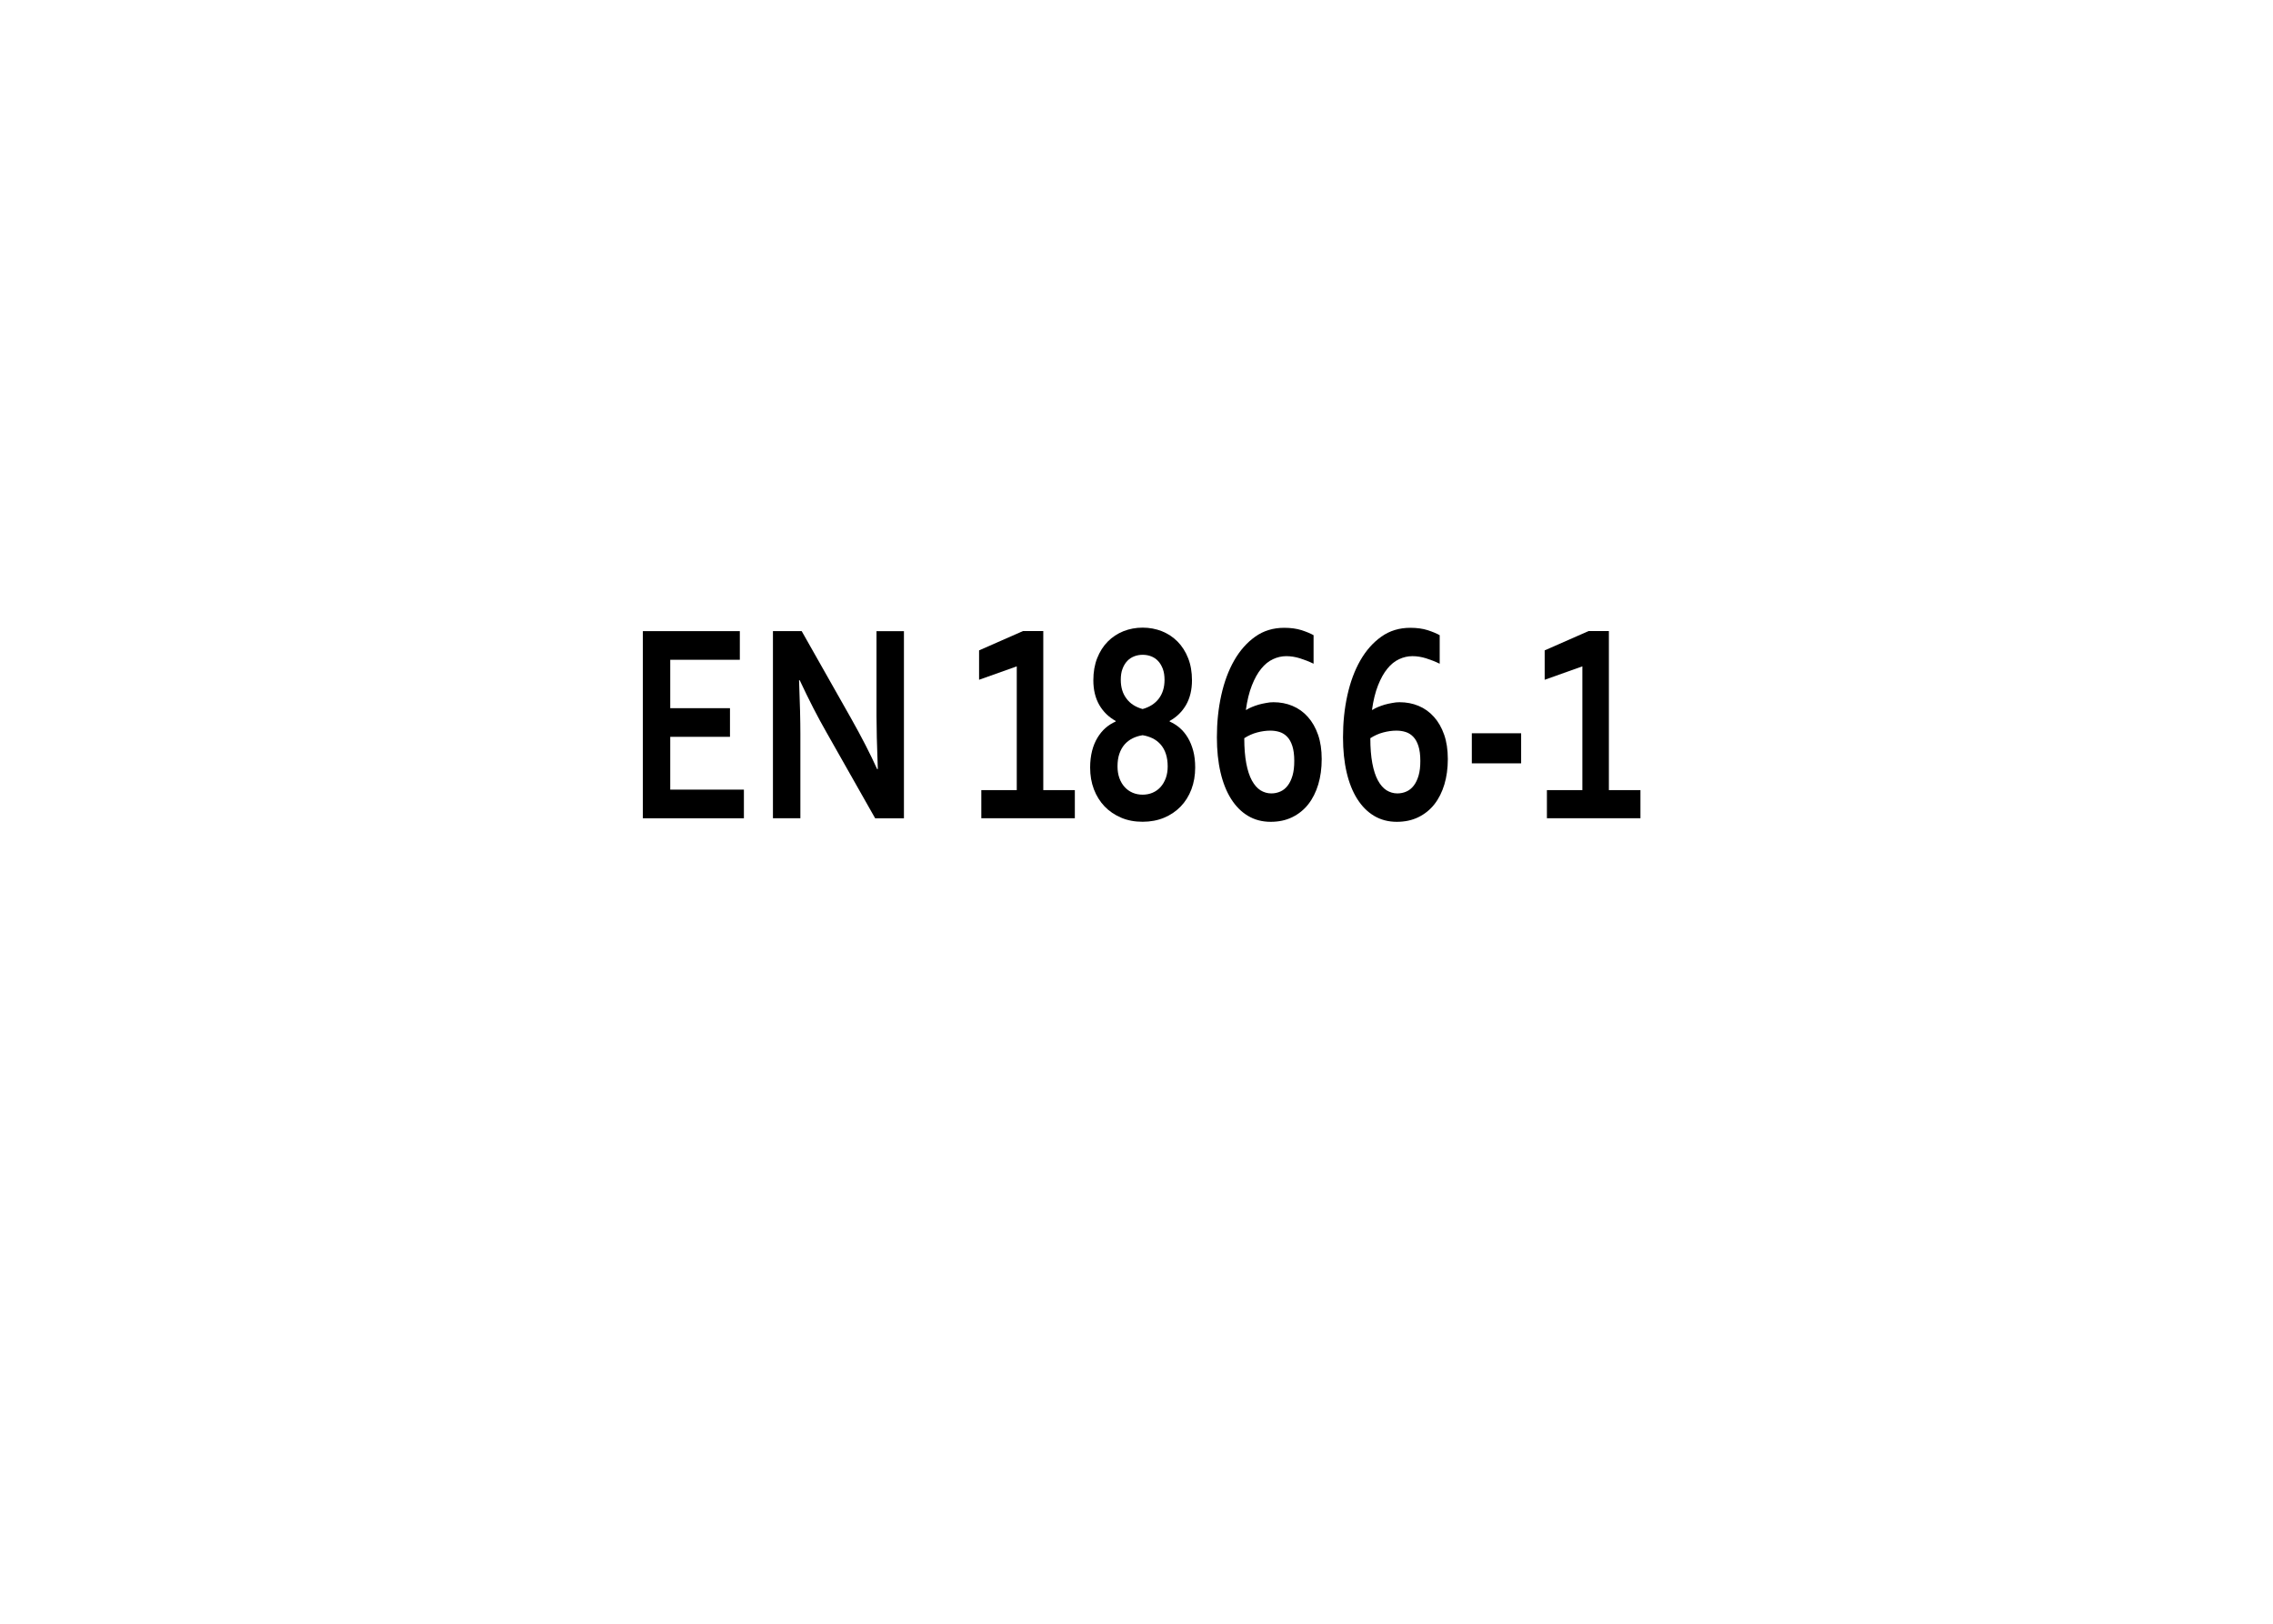 <?xml version="1.0" encoding="iso-8859-1"?>
<!-- Generator: Adobe Illustrator 16.0.0, SVG Export Plug-In . SVG Version: 6.00 Build 0)  -->
<svg version="1.2" baseProfile="tiny" id="Warstwa_1"
	 xmlns="http://www.w3.org/2000/svg" xmlns:xlink="http://www.w3.org/1999/xlink" x="0px" y="0px" width="39.685px"
	 height="28.347px" viewBox="0 0 39.685 28.347" xml:space="preserve">
<g>
</g>
<g>
</g>
<g>
	<rect x="6.467" y="10.75" fill="none" width="26.75" height="10.25"/>
	<path d="M11.703,13.785h1.285v0.5h-1.764v-3.267h1.693v0.5h-1.215v0.845h1.043v0.5h-1.043V13.785z"/>
	<path d="M14.857,12.537c0.188,0.333,0.34,0.63,0.457,0.889h0.012c-0.016-0.425-0.023-0.734-0.023-0.928v-1.479h0.479v3.267h-0.502
		l-0.852-1.504c-0.149-0.26-0.305-0.563-0.465-0.906h-0.012c0.016,0.4,0.023,0.71,0.023,0.93v1.479h-0.479v-3.267h0.502
		L14.857,12.537z"/>
	<path d="M17.752,13.794v-2.161l-0.658,0.234v-0.513l0.766-0.337h0.355v2.776h0.551v0.491h-1.633v-0.491H17.752z"/>
	<path d="M19.949,14.346c-0.137,0-0.262-0.023-0.374-0.071s-0.209-0.113-0.289-0.196c-0.08-0.084-0.143-0.184-0.187-0.299
		s-0.066-0.243-0.066-0.381c0-0.107,0.012-0.204,0.034-0.291s0.054-0.163,0.094-0.229s0.087-0.124,0.141-0.171
		s0.113-0.084,0.177-0.112v-0.01c-0.121-0.067-0.217-0.16-0.286-0.279c-0.069-0.12-0.104-0.264-0.104-0.431
		c0-0.143,0.022-0.272,0.067-0.386s0.106-0.21,0.185-0.29c0.078-0.079,0.17-0.139,0.274-0.181c0.104-0.041,0.217-0.062,0.335-0.062
		s0.23,0.021,0.335,0.062c0.104,0.042,0.196,0.102,0.274,0.181c0.078,0.079,0.14,0.176,0.185,0.29s0.067,0.243,0.067,0.386
		c0,0.167-0.035,0.311-0.104,0.431c-0.069,0.119-0.165,0.212-0.286,0.279v0.01c0.063,0.028,0.123,0.065,0.177,0.112
		s0.101,0.104,0.141,0.171s0.071,0.143,0.094,0.229s0.034,0.183,0.034,0.291c0,0.138-0.022,0.265-0.066,0.381
		s-0.106,0.215-0.187,0.299c-0.08,0.083-0.177,0.149-0.289,0.196S20.086,14.346,19.949,14.346z M19.949,13.873
		c0.063,0,0.12-0.011,0.174-0.034s0.1-0.056,0.139-0.099c0.039-0.043,0.069-0.095,0.092-0.156c0.022-0.061,0.033-0.129,0.033-0.204
		c0-0.083-0.011-0.156-0.032-0.22s-0.052-0.118-0.091-0.163c-0.039-0.044-0.085-0.08-0.139-0.107
		c-0.054-0.026-0.112-0.045-0.176-0.055c-0.063,0.01-0.122,0.028-0.176,0.055c-0.054,0.027-0.1,0.063-0.139,0.107
		c-0.039,0.045-0.069,0.099-0.091,0.163s-0.032,0.137-0.032,0.22c0,0.075,0.011,0.143,0.033,0.204
		c0.022,0.062,0.053,0.113,0.092,0.156c0.039,0.043,0.085,0.076,0.139,0.099S19.887,13.873,19.949,13.873z M19.949,12.378
		c0.122-0.034,0.217-0.095,0.283-0.182c0.066-0.087,0.1-0.196,0.1-0.328c0-0.073-0.01-0.137-0.03-0.191
		c-0.021-0.055-0.048-0.101-0.082-0.137c-0.034-0.037-0.075-0.064-0.121-0.082s-0.096-0.027-0.149-0.027
		c-0.052,0-0.102,0.009-0.148,0.027s-0.088,0.045-0.122,0.082c-0.034,0.036-0.062,0.082-0.082,0.137
		c-0.021,0.054-0.03,0.118-0.03,0.191c0,0.132,0.033,0.241,0.1,0.328C19.732,12.284,19.827,12.344,19.949,12.378z"/>
	<path d="M22.234,12.259c0.118,0,0.229,0.021,0.332,0.064c0.103,0.043,0.192,0.107,0.268,0.192s0.135,0.188,0.178,0.311
		c0.043,0.123,0.064,0.265,0.064,0.426s-0.02,0.309-0.06,0.442s-0.098,0.249-0.174,0.346c-0.076,0.097-0.17,0.172-0.28,0.226
		s-0.236,0.081-0.377,0.081c-0.148,0-0.28-0.035-0.396-0.104c-0.116-0.069-0.214-0.168-0.295-0.296s-0.143-0.284-0.185-0.465
		c-0.042-0.181-0.063-0.385-0.063-0.611c0-0.257,0.025-0.501,0.076-0.732s0.126-0.434,0.226-0.609
		c0.1-0.175,0.223-0.313,0.368-0.416s0.314-0.154,0.506-0.154c0.114,0,0.216,0.014,0.304,0.042c0.088,0.029,0.157,0.058,0.208,0.087
		v0.498c-0.078-0.038-0.157-0.069-0.237-0.094c-0.08-0.025-0.16-0.038-0.239-0.038c-0.081,0-0.158,0.018-0.233,0.053
		c-0.075,0.035-0.144,0.09-0.205,0.166c-0.062,0.075-0.116,0.173-0.163,0.292s-0.082,0.261-0.105,0.427h0.008
		c0.027-0.018,0.06-0.035,0.097-0.05c0.037-0.016,0.077-0.029,0.119-0.042c0.042-0.012,0.086-0.021,0.131-0.029
		C22.149,12.263,22.192,12.259,22.234,12.259z M22.195,13.851c0.058,0,0.11-0.011,0.159-0.033c0.049-0.021,0.092-0.056,0.128-0.103
		c0.036-0.046,0.064-0.105,0.085-0.177s0.03-0.156,0.03-0.254c0-0.104-0.011-0.19-0.033-0.259s-0.052-0.123-0.09-0.162
		c-0.038-0.04-0.082-0.068-0.133-0.084s-0.104-0.024-0.162-0.024c-0.074,0-0.151,0.011-0.231,0.032s-0.154,0.055-0.224,0.1
		c0,0.171,0.012,0.317,0.035,0.439s0.056,0.222,0.098,0.299c0.042,0.077,0.092,0.134,0.149,0.171
		C22.064,13.832,22.128,13.851,22.195,13.851z"/>
	<path d="M24.436,12.259c0.118,0,0.229,0.021,0.332,0.064c0.103,0.043,0.192,0.107,0.268,0.192s0.135,0.188,0.178,0.311
		c0.043,0.123,0.064,0.265,0.064,0.426s-0.02,0.309-0.06,0.442s-0.098,0.249-0.174,0.346c-0.076,0.097-0.17,0.172-0.28,0.226
		s-0.236,0.081-0.377,0.081c-0.148,0-0.28-0.035-0.396-0.104c-0.116-0.069-0.214-0.168-0.295-0.296s-0.143-0.284-0.185-0.465
		c-0.042-0.181-0.063-0.385-0.063-0.611c0-0.257,0.025-0.501,0.076-0.732s0.126-0.434,0.226-0.609
		c0.1-0.175,0.223-0.313,0.368-0.416s0.314-0.154,0.506-0.154c0.114,0,0.216,0.014,0.304,0.042c0.088,0.029,0.157,0.058,0.208,0.087
		v0.498c-0.078-0.038-0.157-0.069-0.237-0.094c-0.08-0.025-0.16-0.038-0.239-0.038c-0.081,0-0.158,0.018-0.233,0.053
		c-0.075,0.035-0.144,0.09-0.205,0.166c-0.062,0.075-0.116,0.173-0.163,0.292s-0.082,0.261-0.105,0.427h0.008
		c0.027-0.018,0.06-0.035,0.097-0.05c0.037-0.016,0.077-0.029,0.119-0.042c0.042-0.012,0.086-0.021,0.131-0.029
		C24.351,12.263,24.394,12.259,24.436,12.259z M24.396,13.851c0.058,0,0.11-0.011,0.159-0.033c0.049-0.021,0.092-0.056,0.128-0.103
		c0.036-0.046,0.064-0.105,0.085-0.177s0.03-0.156,0.03-0.254c0-0.104-0.011-0.19-0.033-0.259s-0.052-0.123-0.09-0.162
		c-0.038-0.04-0.082-0.068-0.133-0.084s-0.104-0.024-0.162-0.024c-0.074,0-0.151,0.011-0.231,0.032s-0.154,0.055-0.224,0.1
		c0,0.171,0.012,0.317,0.035,0.439s0.056,0.222,0.098,0.299c0.042,0.077,0.092,0.134,0.149,0.171
		C24.266,13.832,24.329,13.851,24.396,13.851z"/>
	<path d="M25.697,12.801h0.861v0.525h-0.861V12.801z"/>
	<path d="M27.627,13.794v-2.161l-0.658,0.234v-0.513l0.766-0.337h0.355v2.776h0.551v0.491h-1.633v-0.491H27.627z"/>
</g>
<g>
</g>
<g>
</g>
<g>
</g>
<g>
</g>
<g>
</g>
<g>
</g>
</svg>
